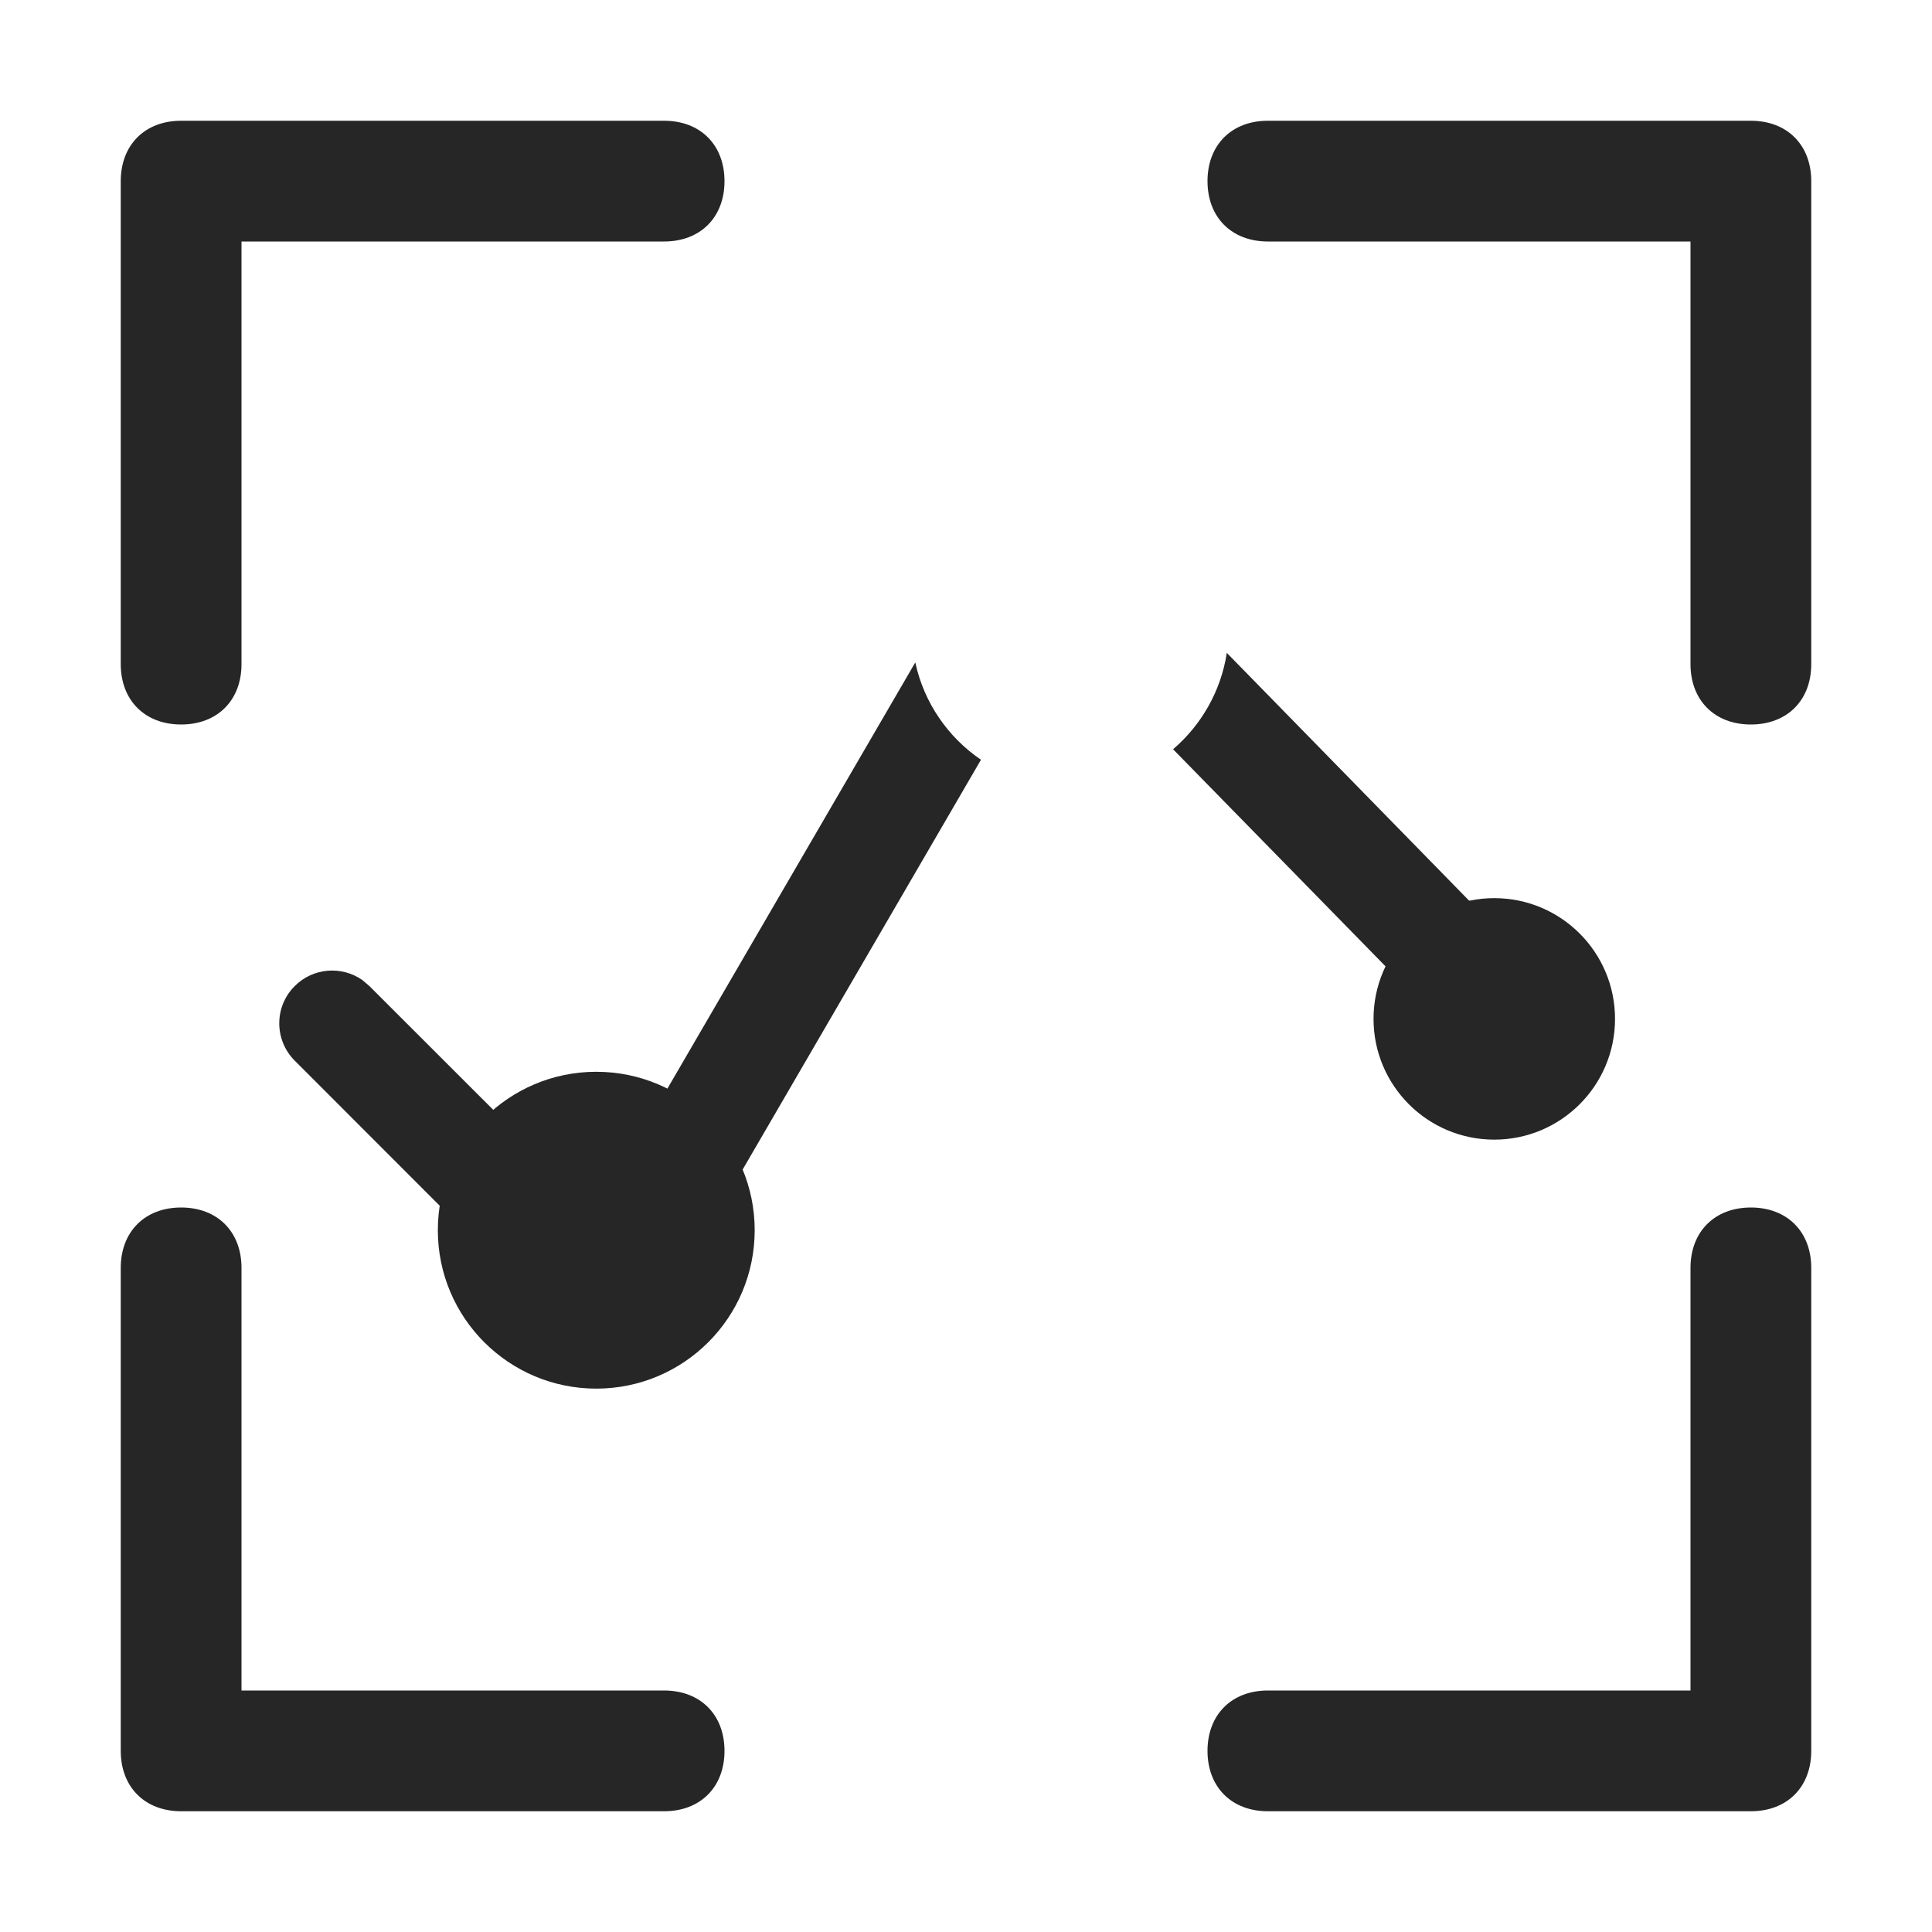 <?xml version="1.0" encoding="UTF-8"?>
<svg width="16px" height="16px" viewBox="0 0 16 16" version="1.1" xmlns="http://www.w3.org/2000/svg" xmlns:xlink="http://www.w3.org/1999/xlink">
    <title>扫描数据关联关系@1x</title>
    <g id="扫描数据关联关系" stroke="none" stroke-width="1" fill="none" fill-rule="evenodd">
        <g>
            <rect id="矩形" stroke="#979797" fill="#D8D8D8" opacity="0" x="0.5" y="0.5" width="15" height="15"></rect>
            <path d="M2,2 L2,5.5 C2,5.8 1.8,6 1.5,6 C1.2,6 1,5.8 1,5.5 L1,1.5 C1,1.2 1.2,1 1.5,1 L5.5,1 C5.8,1 6,1.2 6,1.5 C6,1.8 5.8,2 5.5,2 L2,2 Z M2,14 L5.5,14 C5.8,14 6,14.2 6,14.5 C6,14.8 5.8,15 5.5,15 L1.5,15 C1.2,15 1,14.8 1,14.5 L1,10.5 C1,10.2 1.2,10 1.5,10 C1.8,10 2,10.2 2,10.5 L2,14 Z M14,2 L10.5,2 C10.2,2 10,1.8 10,1.5 C10,1.2 10.2,1 10.5,1 L14.5,1 C14.8,1 15,1.2 15,1.5 L15,5.5 C15,5.8 14.8,6 14.5,6 C14.2,6 14,5.8 14,5.5 L14,2 Z M14,14 L14,10.5 C14,10.2 14.2,10 14.5,10 C14.8,10 15,10.2 15,10.5 L15,14.5 C15,14.8 14.8,15 14.5,15 L10.5,15 C10.2,15 10,14.8 10,14.5 C10,14.2 10.2,14 10.5,14 L14,14 Z" id="形状" fill="#262626" fill-rule="nonzero"></path>
            <path d="M8.124,6.292 L5.975,9.987 C5.918,10.085 5.848,10.175 5.768,10.256 C5.288,10.736 4.527,10.766 4.012,10.346 L3.912,10.256 L2.441,8.784 C2.27,8.613 2.27,8.336 2.441,8.166 C2.593,8.014 2.828,7.997 2.999,8.115 L3.059,8.166 L4.531,9.637 C4.702,9.808 4.979,9.808 5.149,9.637 L5.187,9.594 L5.218,9.547 L7.58,5.486 C7.652,5.82 7.851,6.106 8.124,6.292 Z M10.16,5.407 L12.947,8.257 C13.116,8.429 13.113,8.706 12.94,8.875 C12.787,9.025 12.551,9.04 12.381,8.92 L12.321,8.868 L9.715,6.205 C9.948,6.005 10.111,5.725 10.16,5.407 Z" id="形状结合" fill="#262626" fill-rule="nonzero"></path>
            <circle id="椭圆形" fill="#262626" cx="4.938" cy="10.188" r="1.312"></circle>
            <circle id="椭圆形备份-2" fill="#262626" cx="12.375" cy="8.438" r="1"></circle>
        </g>
    </g>
</svg>